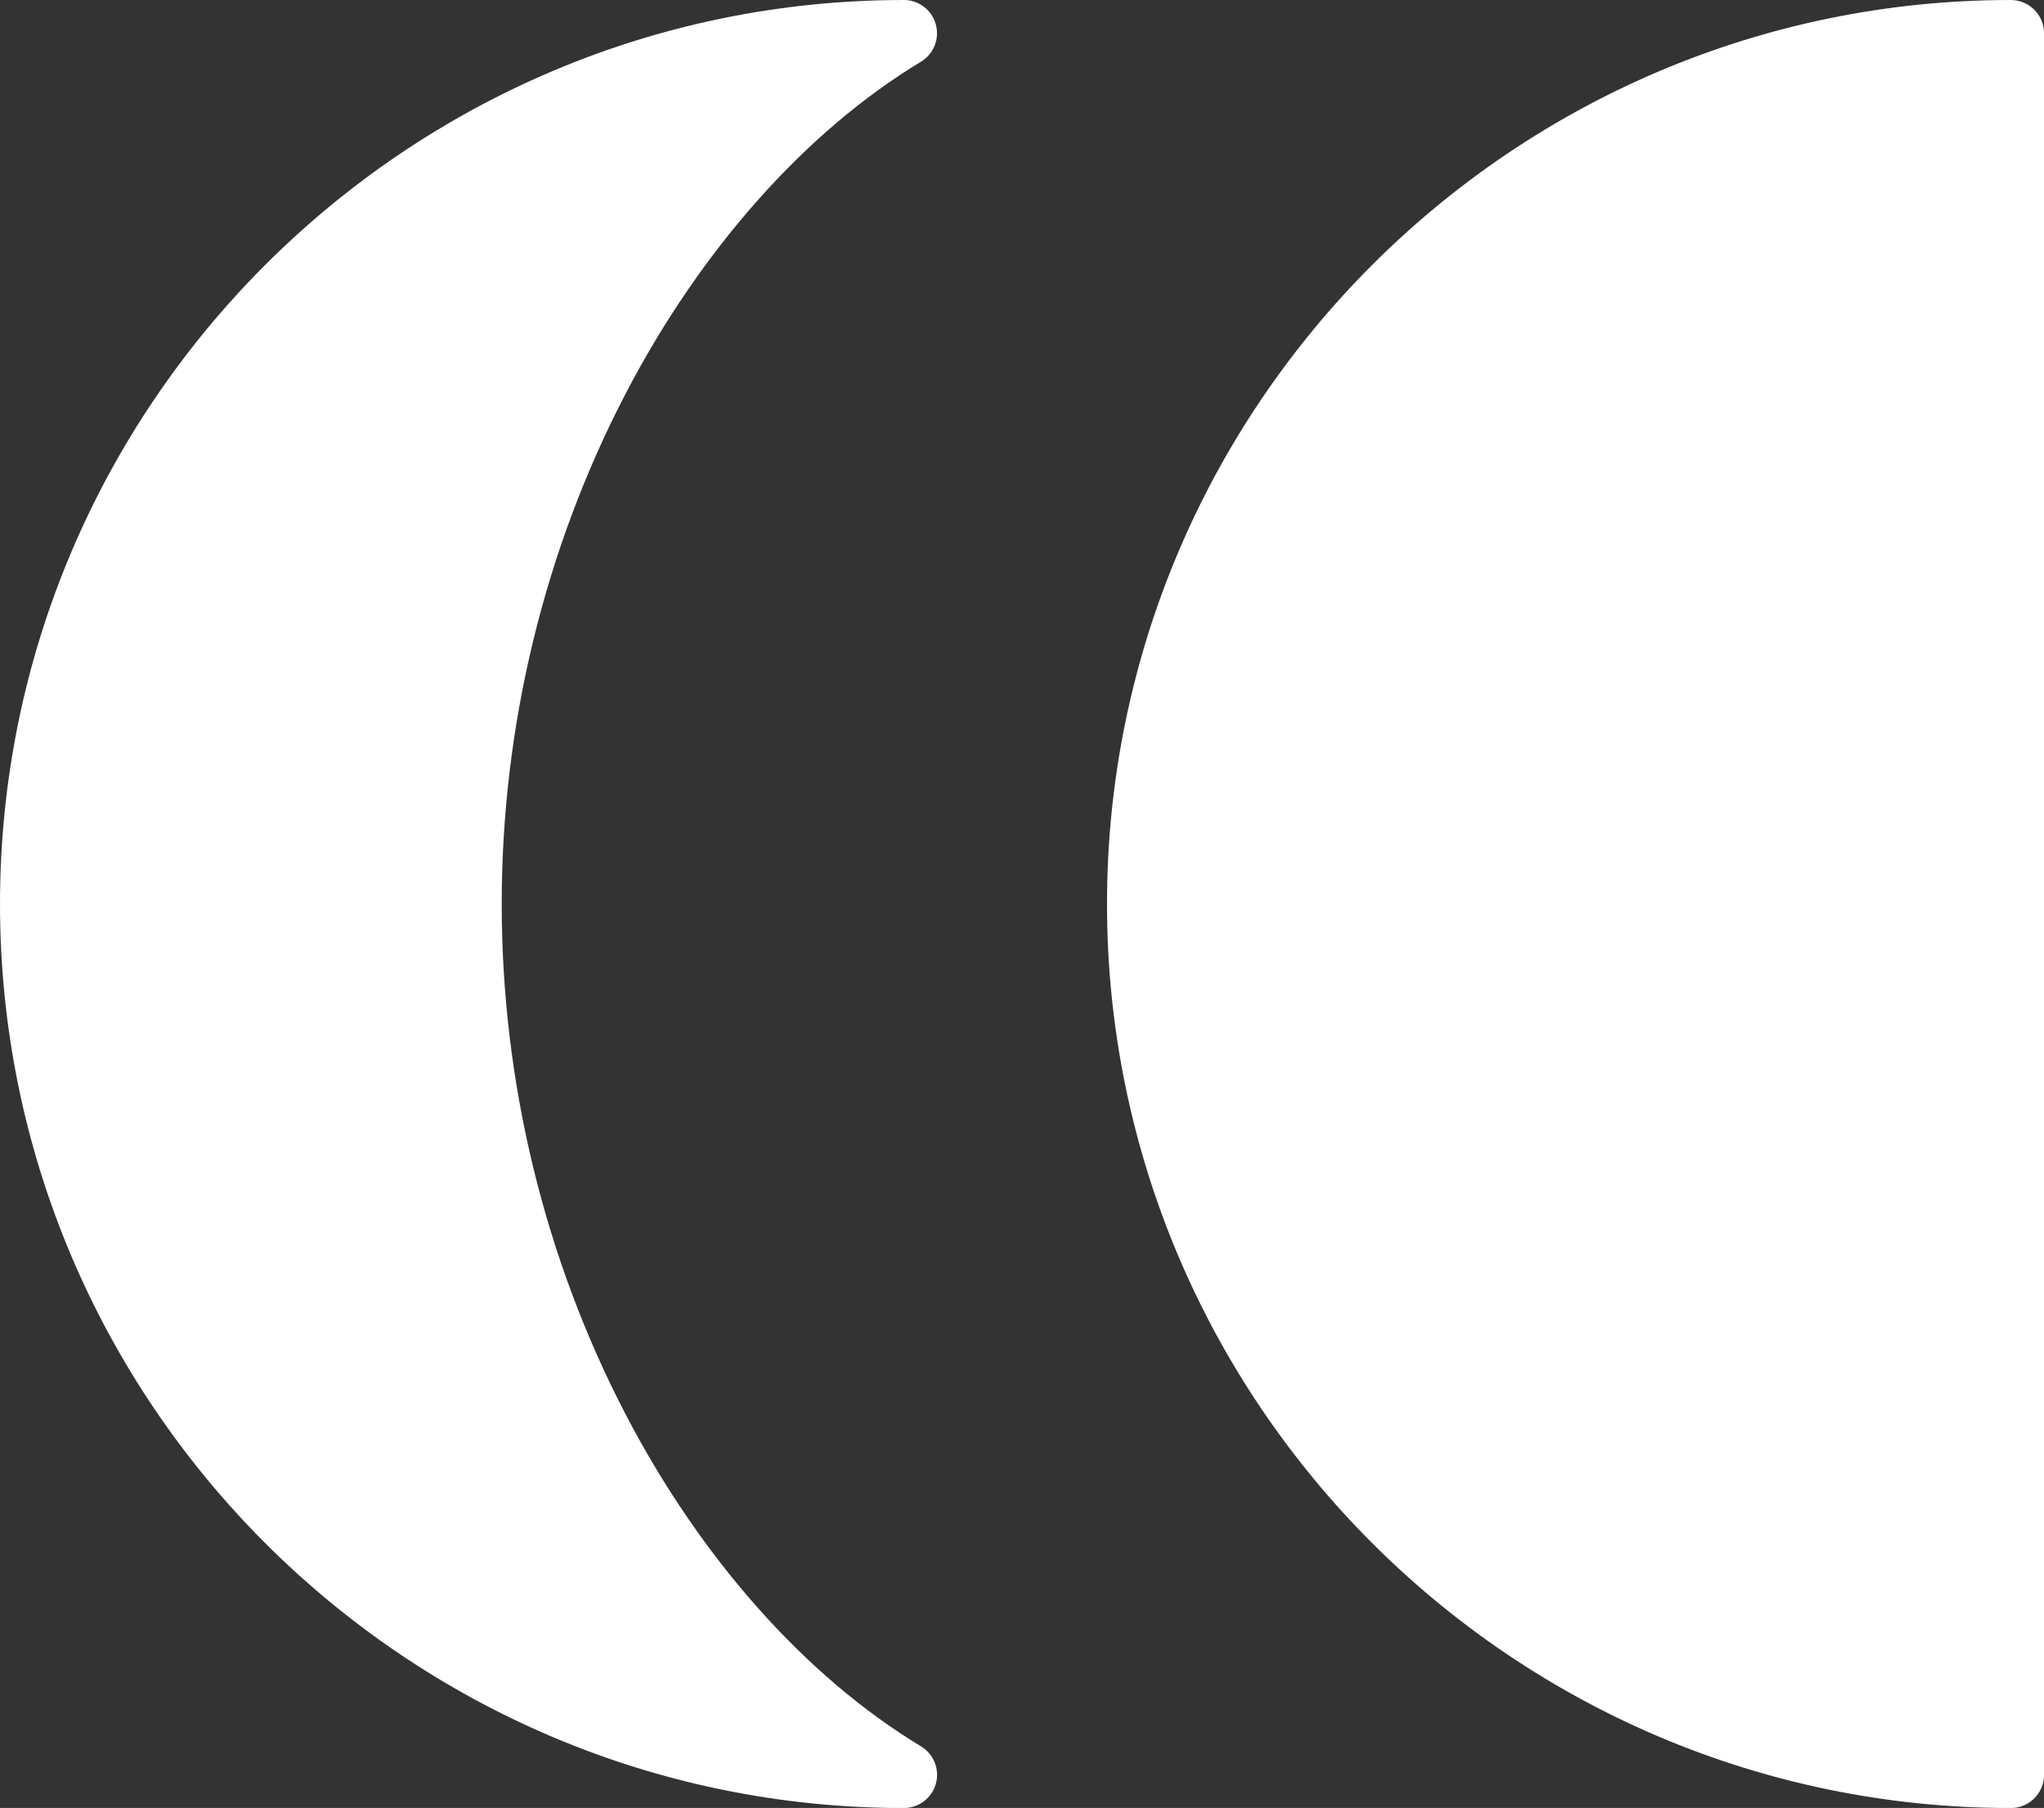<svg id="Layer_2" xmlns="http://www.w3.org/2000/svg"
    xmlns:xlink="http://www.w3.org/1999/xlink" viewBox="0 0 307.91 272.31">
    <rect x="0" y="0" width="307.91" height="272.31" fill="#333333" stroke="none"/>
    <defs>
        <style>
            .cls-1 {
                fill: #fff;
            }

            .cls-2 {
                clip-path: url(#clippath-1);
            }

            .cls-3 {
                clip-path: url(#clippath);
            }

            .cls-4 {
                fill: none;
            }
        </style>
        <clipPath id="clippath">
            <rect class="cls-4" width="307.91" height="272.31" />
        </clipPath>
        <clipPath id="clippath-1">
            <rect class="cls-4" width="307.91" height="272.31" />
        </clipPath>
    </defs>
    <g id="Layer_1-2">
        <g id="Motifs_TEV">
            <g class="cls-3">
                <g class="cls-2">
                    <path class="cls-1"
                        d="M138.74,263.03c-17.37-10.49-33.17-28.26-44.51-50.03-12.2-23.44-18.65-50.01-18.65-76.84s6.45-53.41,18.65-76.84c11.34-21.78,27.15-39.55,44.51-50.03,1.92-1.16,2.83-3.46,2.23-5.62C140.37,1.5,138.4,0,136.16,0,61.08,0,0,61.08,0,136.16s61.08,136.16,136.16,136.16c2.24,0,4.21-1.5,4.82-3.66,.6-2.16-.31-4.46-2.23-5.62" />
                    <path class="cls-1"
                        d="M302.91,0C227.84,0,166.76,61.08,166.76,136.16s61.08,136.16,136.16,136.16c2.76,0,5-2.24,5-5V5C307.91,2.24,305.67,0,302.91,0" />
                </g>
            </g>
        </g>
    </g>
</svg>